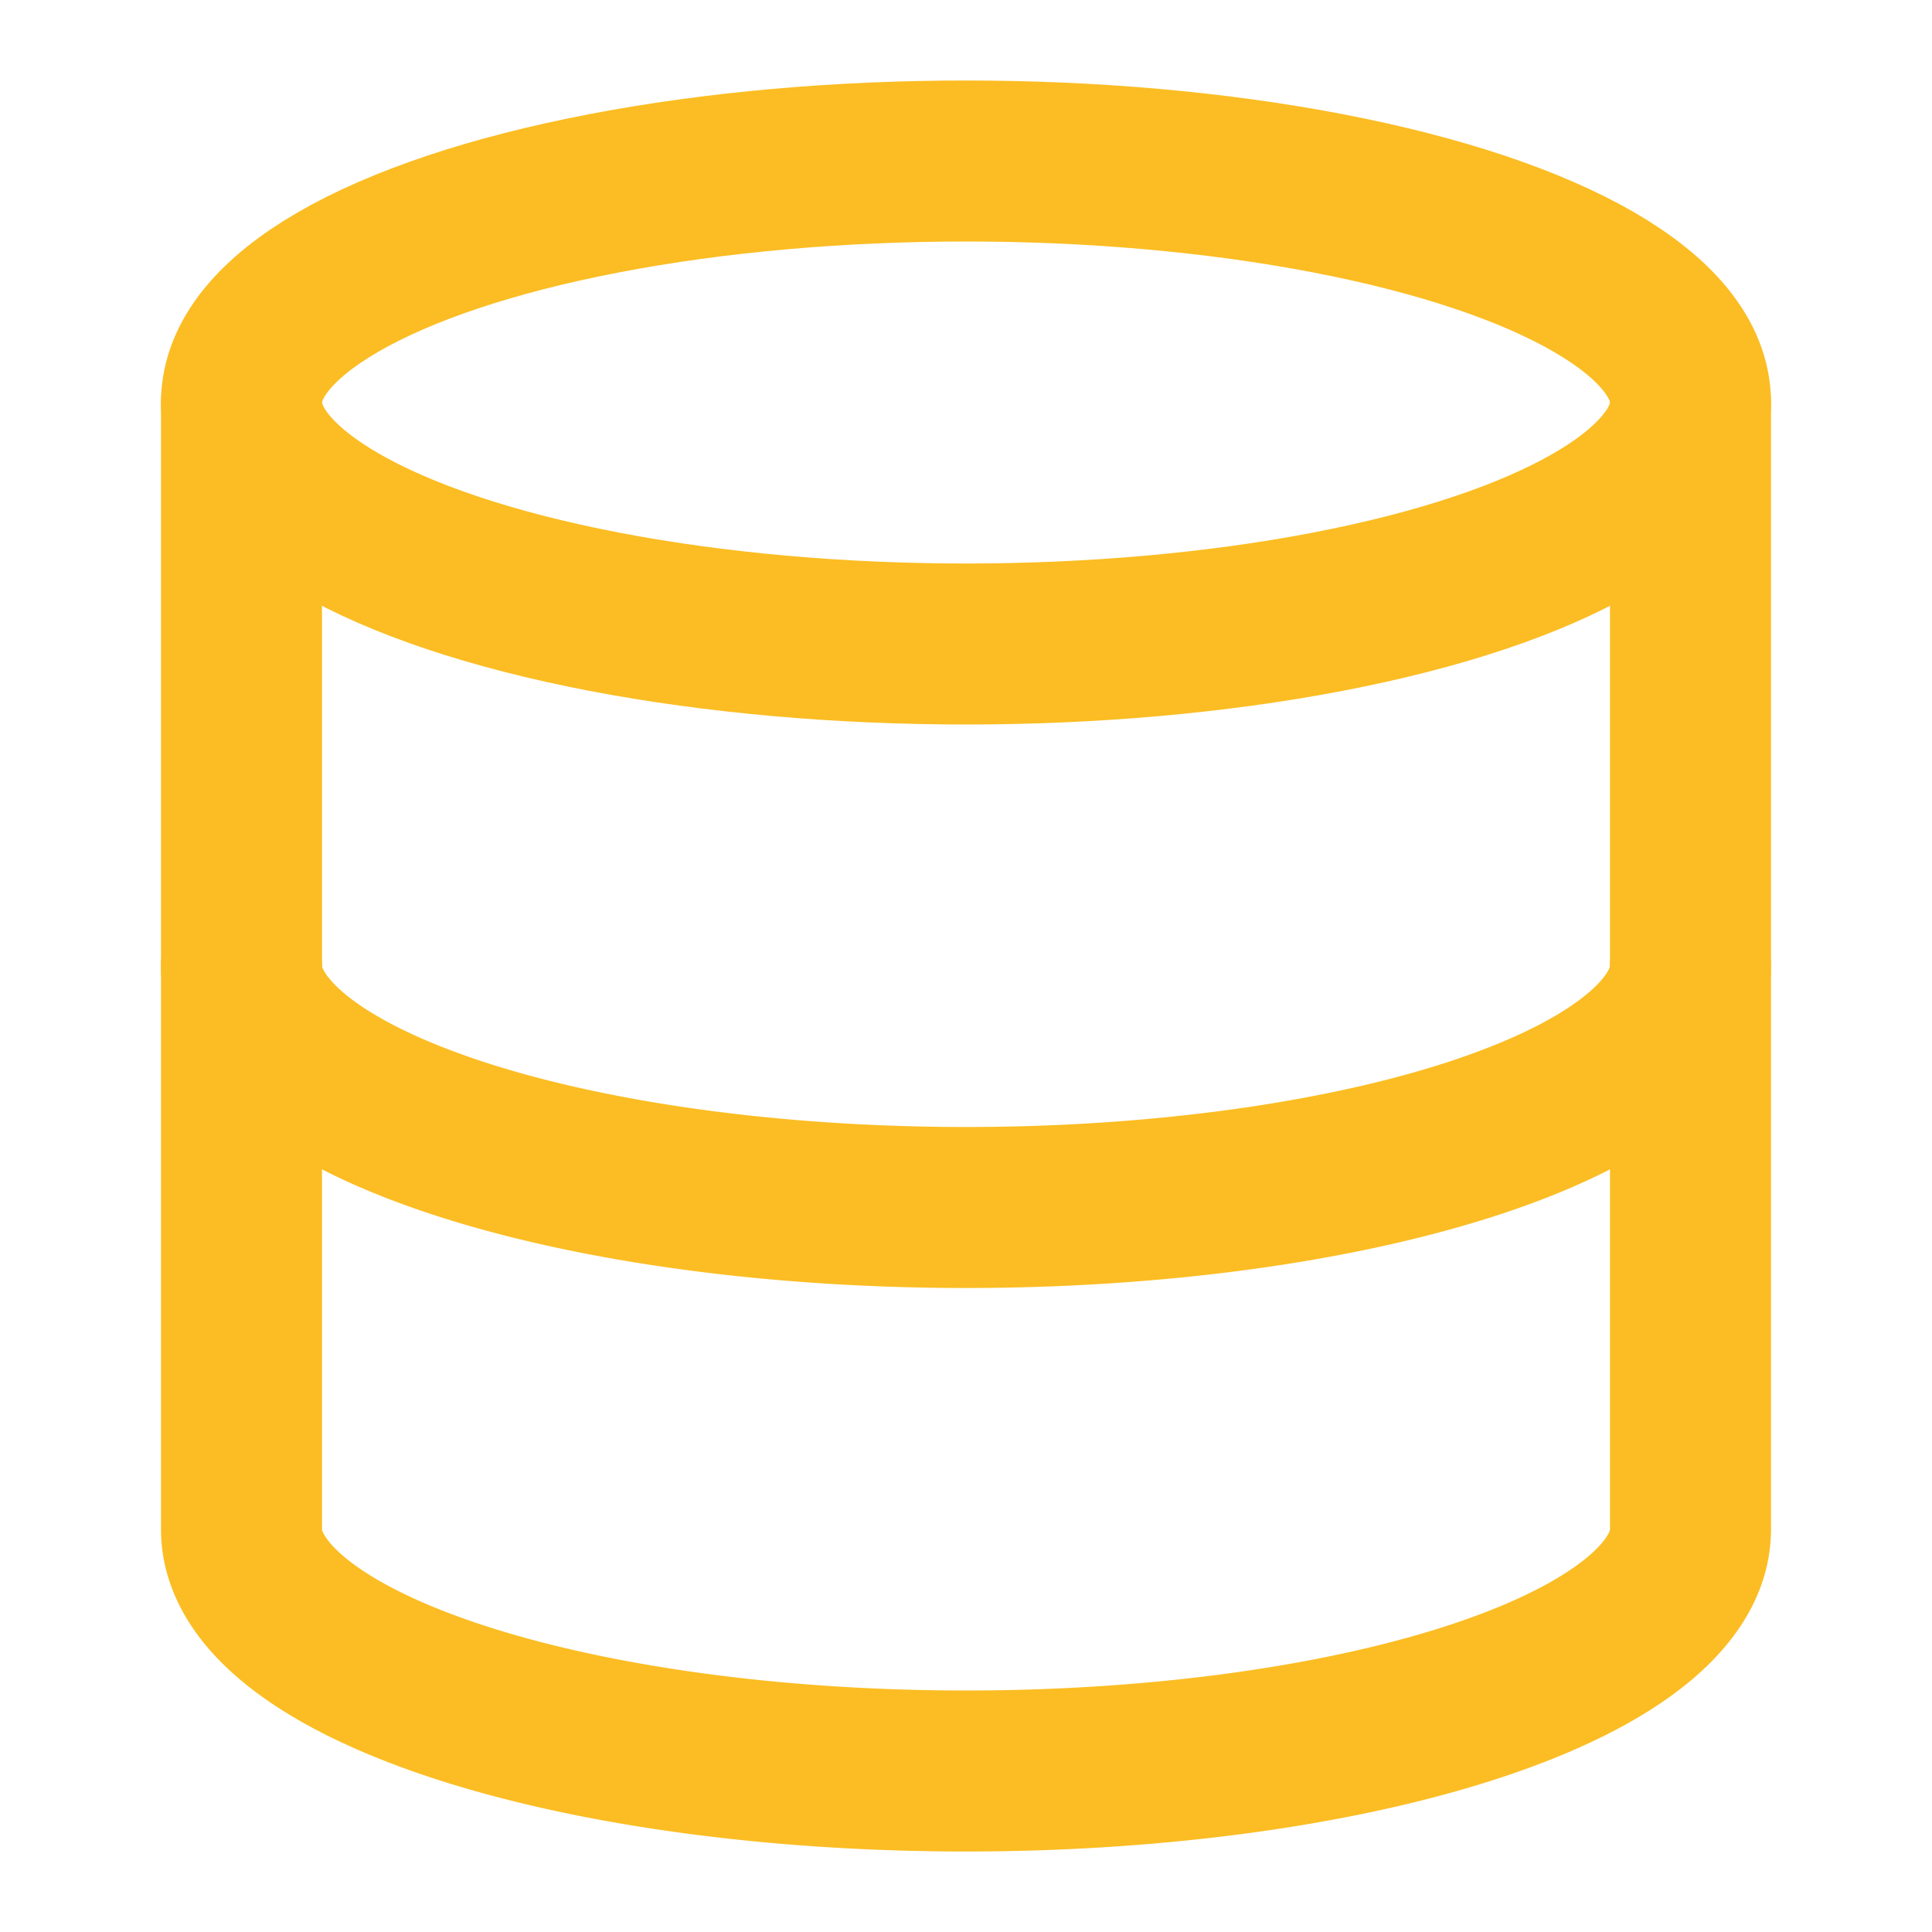 <svg
                                        xmlns="http://www.w3.org/2000/svg" width="24" height="24" viewBox="0 0 24 24"
                                        fill="none" stroke="#FBBD23" stroke-width="2" stroke-linecap="round"
                                        stroke-linejoin="round"
                                        >
                                        <ellipse cx="12" cy="5" rx="9" ry="3"></ellipse>
                                        <path d="M3 5V19A9 3 0 0 0 21 19V5"></path>
                                        <path d="M3 12A9 3 0 0 0 21 12"></path>
                                    </svg>